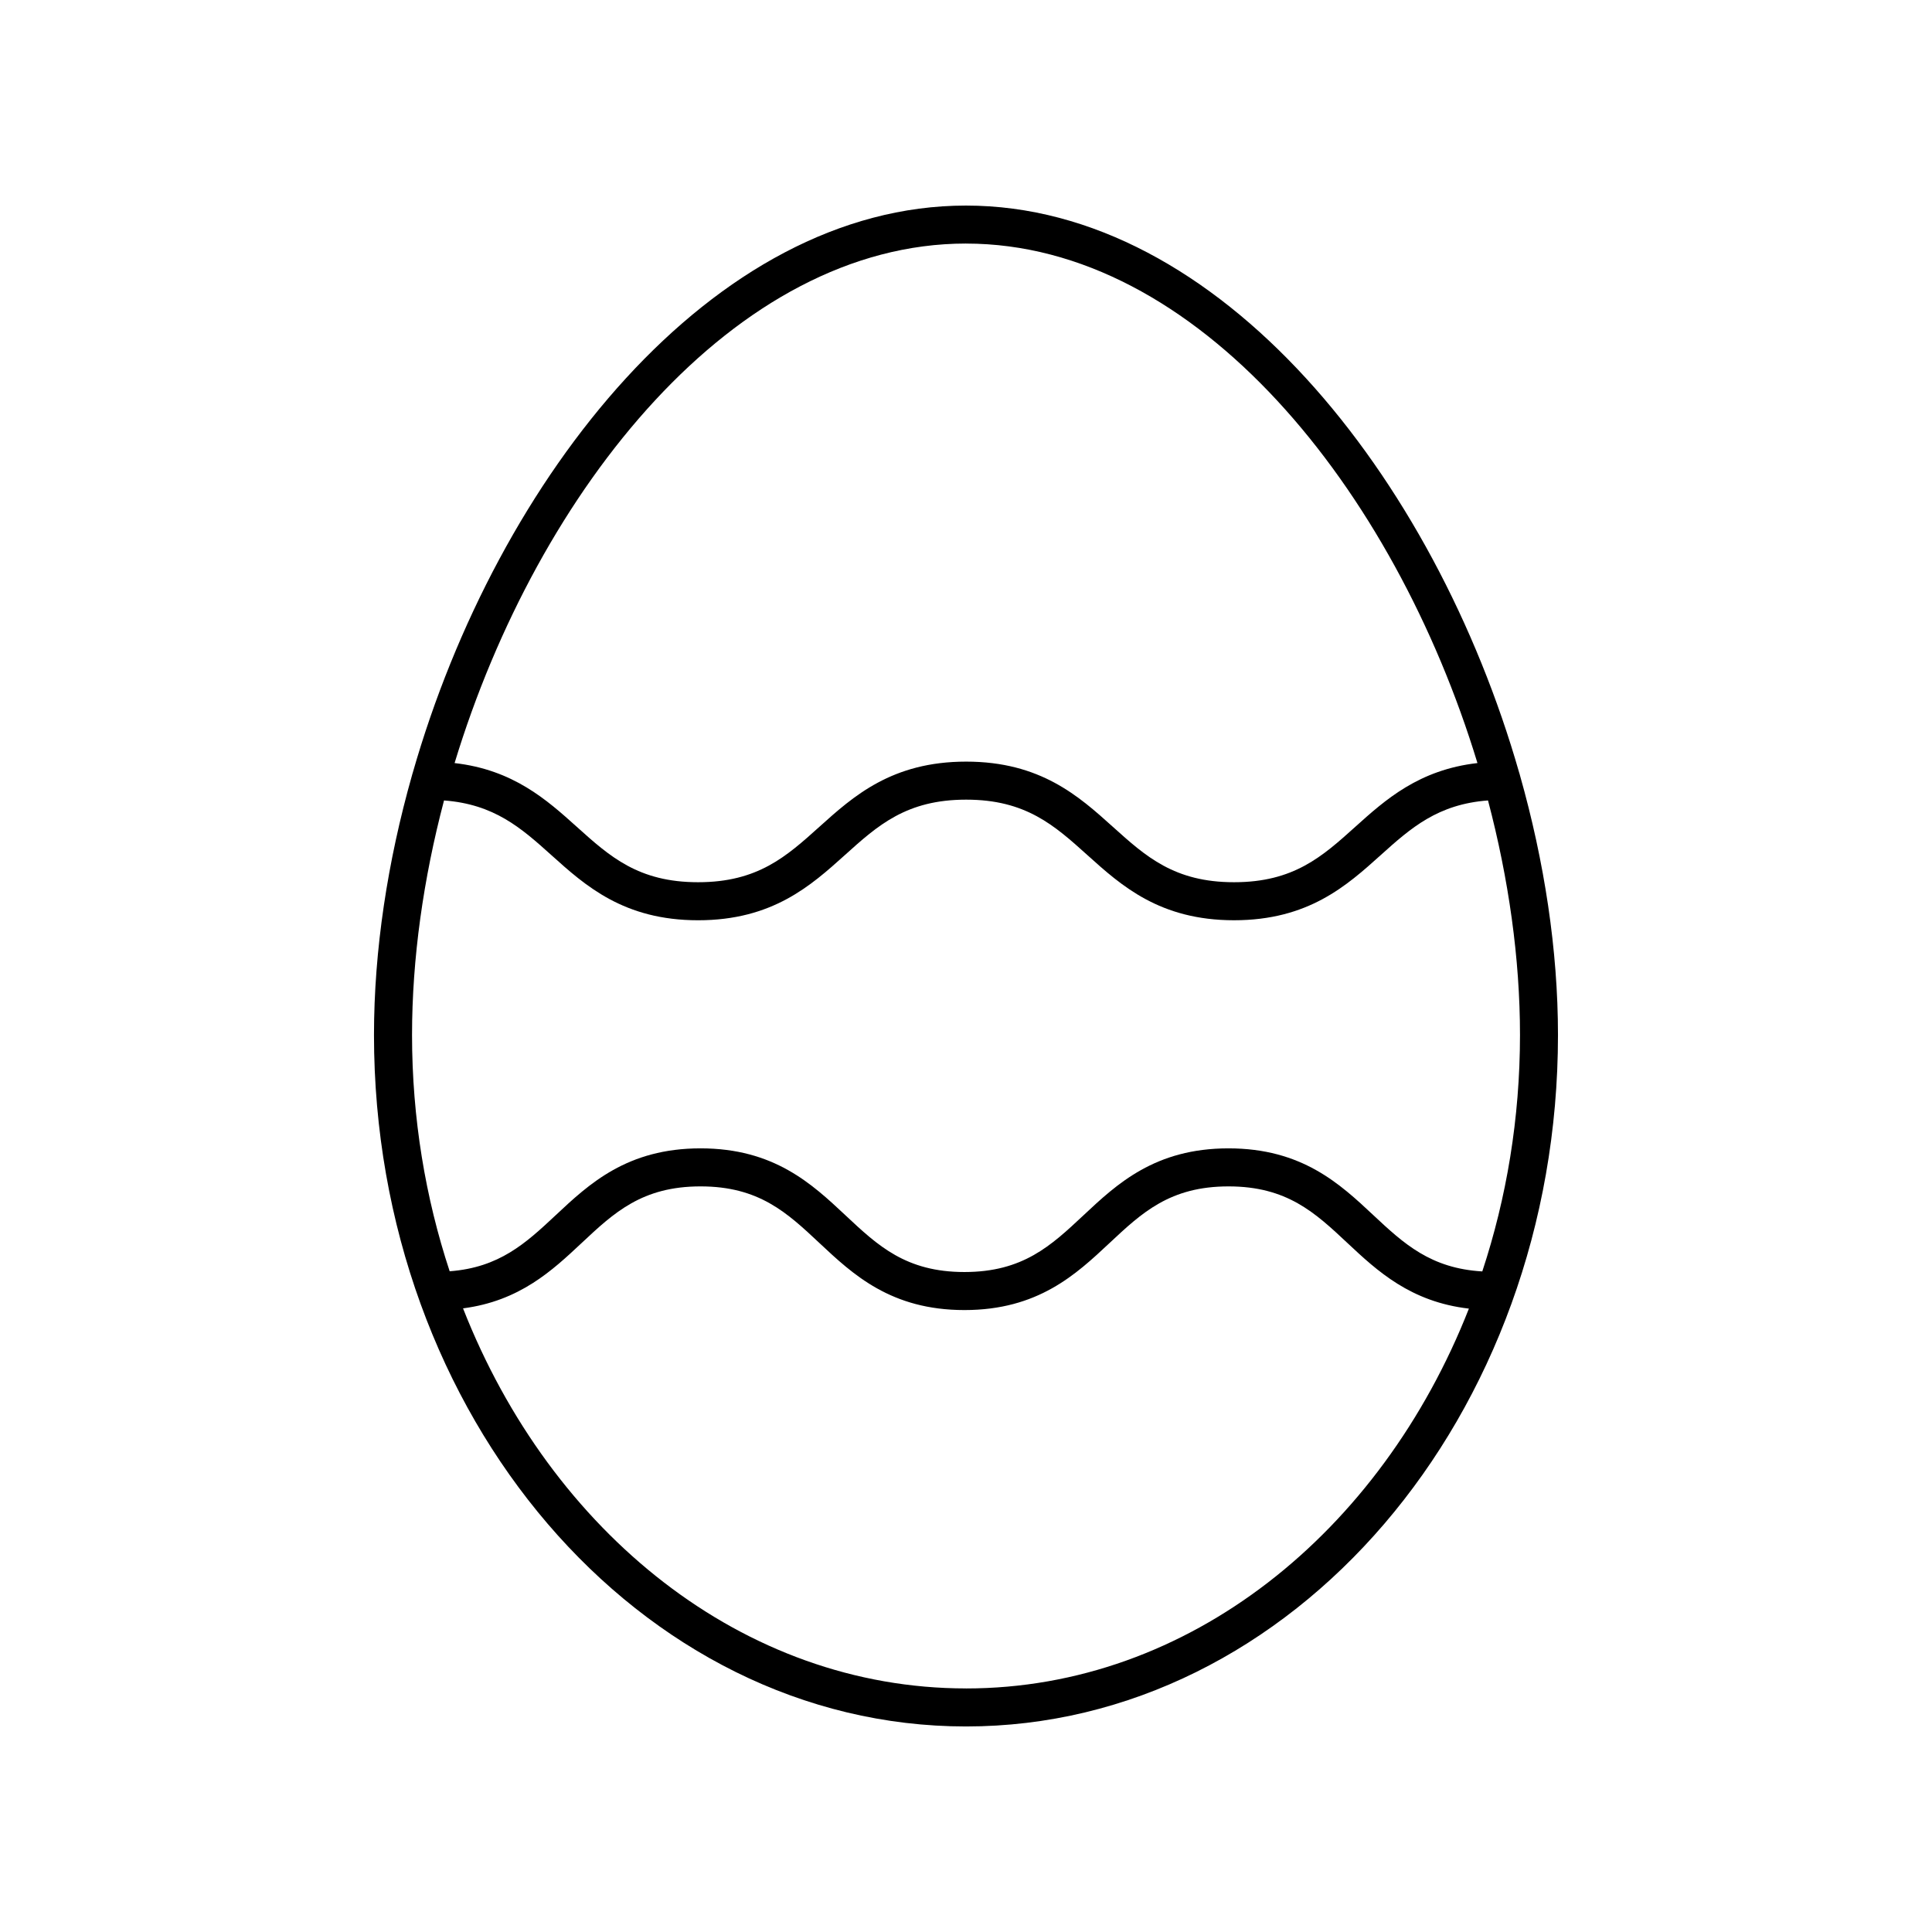 <?xml version="1.0" encoding="UTF-8"?>
<!-- Uploaded to: SVG Repo, www.svgrepo.com, Generator: SVG Repo Mixer Tools -->
<svg fill="#000000" width="800px" height="800px" version="1.1" viewBox="144 144 512 512" xmlns="http://www.w3.org/2000/svg">
 <path d="m243.11 418.28c0 101.04 70.379 183.25 156.89 183.25s156.88-82.203 156.88-183.25c0-22.465-3.594-45.98-10.109-68.934-0.059-0.176-0.078-0.363-0.156-0.527-22.473-78.559-79.477-150.34-146.62-150.34-67.145 0-124.15 71.781-146.62 150.34-0.074 0.168-0.098 0.352-0.156 0.527-6.516 22.957-10.109 46.469-10.109 68.938zm156.89 173.17c-59.027 0-110-41.328-133.29-100.72 15.012-1.949 23.664-10.043 31.41-17.301 8.605-8.062 16.035-15.023 31.531-15.023 15.492 0 22.918 6.961 31.52 15.023 8.879 8.32 18.938 17.75 38.414 17.75 19.484 0 29.551-9.43 38.434-17.746 8.609-8.062 16.043-15.027 31.547-15.027s22.938 6.961 31.543 15.027c7.867 7.371 16.703 15.578 32.164 17.363-23.309 59.359-74.262 100.66-133.27 100.66zm136.82-110.51c-13.629-0.793-20.754-7.309-28.824-14.867-8.879-8.316-18.945-17.746-38.434-17.746-19.484 0-29.555 9.43-38.434 17.746-8.609 8.062-16.043 15.027-31.543 15.027-15.492 0-22.918-6.961-31.52-15.023-8.879-8.32-18.938-17.75-38.414-17.75-19.48 0-29.543 9.43-38.422 17.75-7.922 7.422-14.926 13.836-28.062 14.824-6.414-19.434-9.973-40.539-9.973-62.617 0-20.258 3-41.406 8.477-62.156 13.305 1.004 20.41 7.258 28.438 14.48 9 8.098 19.199 17.273 38.895 17.273 19.691 0 29.891-9.176 38.891-17.273 8.75-7.883 16.312-14.691 32.141-14.691 15.816 0 23.375 6.809 32.129 14.688 8.992 8.098 19.184 17.273 38.867 17.273 19.688 0 29.883-9.176 38.879-17.273 8.023-7.223 15.125-13.477 28.426-14.48 5.473 20.746 8.477 41.898 8.477 62.156-0.004 22.094-3.57 43.215-9.992 62.66zm-136.82-272.39c61.215 0 113.44 65.008 135.54 137.67-15.52 1.773-24.422 9.738-32.367 16.891-8.754 7.879-16.316 14.688-32.137 14.688-15.812 0-23.371-6.805-32.125-14.688-8.992-8.098-19.188-17.273-38.871-17.273-19.691 0-29.891 9.176-38.891 17.273-8.758 7.879-16.32 14.688-32.148 14.688s-23.395-6.809-32.152-14.688c-7.945-7.148-16.852-15.117-32.379-16.887 22.094-72.664 74.32-137.68 135.54-137.68z"/>
</svg>